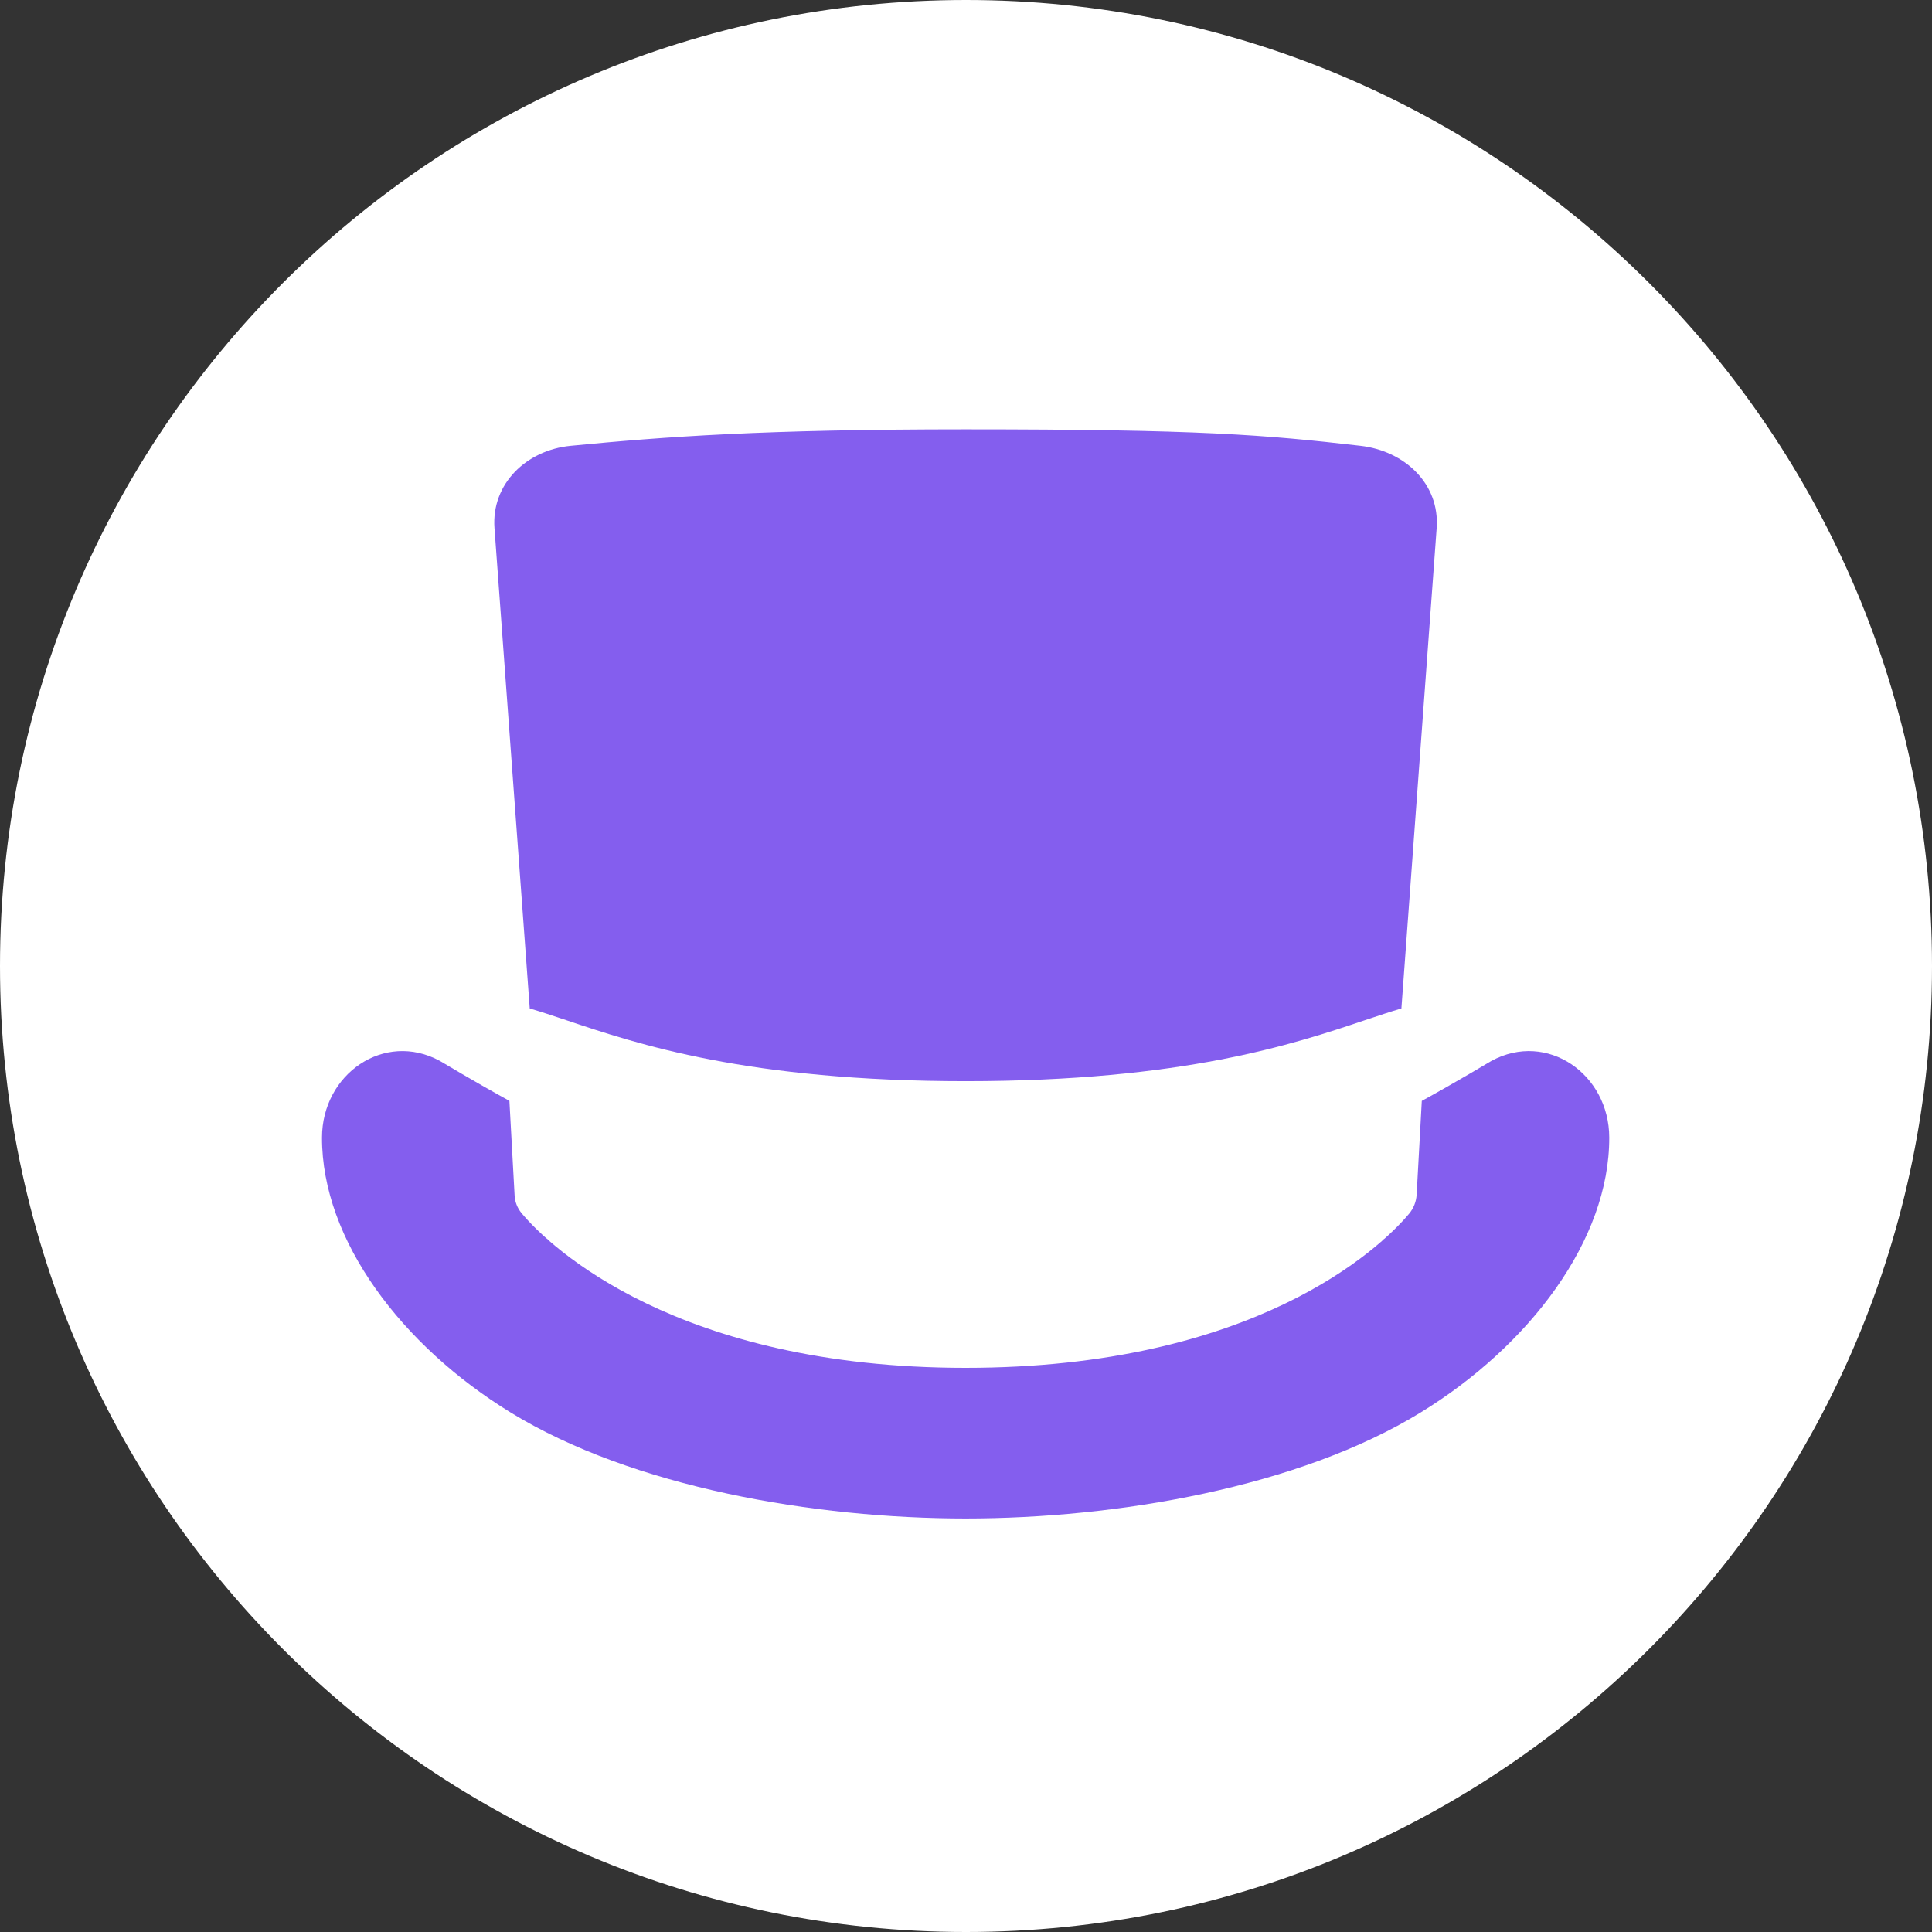 <?xml version="1.0" encoding="UTF-8"?>
<svg xmlns="http://www.w3.org/2000/svg" width="36" height="36" viewBox="0 0 36 36" fill="none">
  <rect x="0" y="0" width="36" height="36" fill="#333333" stroke="none"/>
  <path d="M18 36C27.941 36 36 27.941 36 18C36 8.059 27.941 0 18 0C8.059 0 0 8.059 0 18C0 27.941 8.059 36 18 36Z" fill="white"></path>
  <path d="M9.492 20.513L9.589 22.276C9.595 22.396 9.64 22.509 9.716 22.602C10.247 23.245 12.627 25.488 17.992 25.488C23.356 25.488 25.707 23.274 26.258 22.614C26.341 22.514 26.389 22.391 26.397 22.261L26.493 20.514C27.131 20.164 27.791 19.768 27.791 19.768C28.827 19.206 29.984 20.013 29.986 21.196C29.99 23.11 28.494 25.078 26.476 26.317C24.201 27.715 20.805 28.295 17.993 28.295C15.181 28.295 11.785 27.715 9.51 26.317C7.492 25.078 5.996 23.111 6 21.196C6.002 20.013 7.159 19.206 8.196 19.768C8.196 19.768 8.854 20.163 9.492 20.513Z" fill="#845EEE"></path>
  <path d="M17.992 8C22.378 8 23.568 8.102 25.351 8.307C26.173 8.402 26.831 9.014 26.77 9.842L26.113 18.791C25.908 18.851 25.683 18.926 25.432 19.01C24.114 19.453 22.049 20.146 17.992 20.146C13.936 20.146 11.87 19.453 10.553 19.01C10.301 18.926 10.076 18.851 9.871 18.791L9.214 9.842C9.153 9.014 9.81 8.387 10.634 8.307C12.395 8.136 14.229 8 17.992 8ZM10.185 23.079L10.188 23.11L10.233 23.121C10.217 23.107 10.201 23.093 10.185 23.079ZM25.755 23.12L25.796 23.11L25.798 23.082C25.784 23.094 25.77 23.107 25.755 23.12Z" fill="#845EEE"></path>
</svg>
